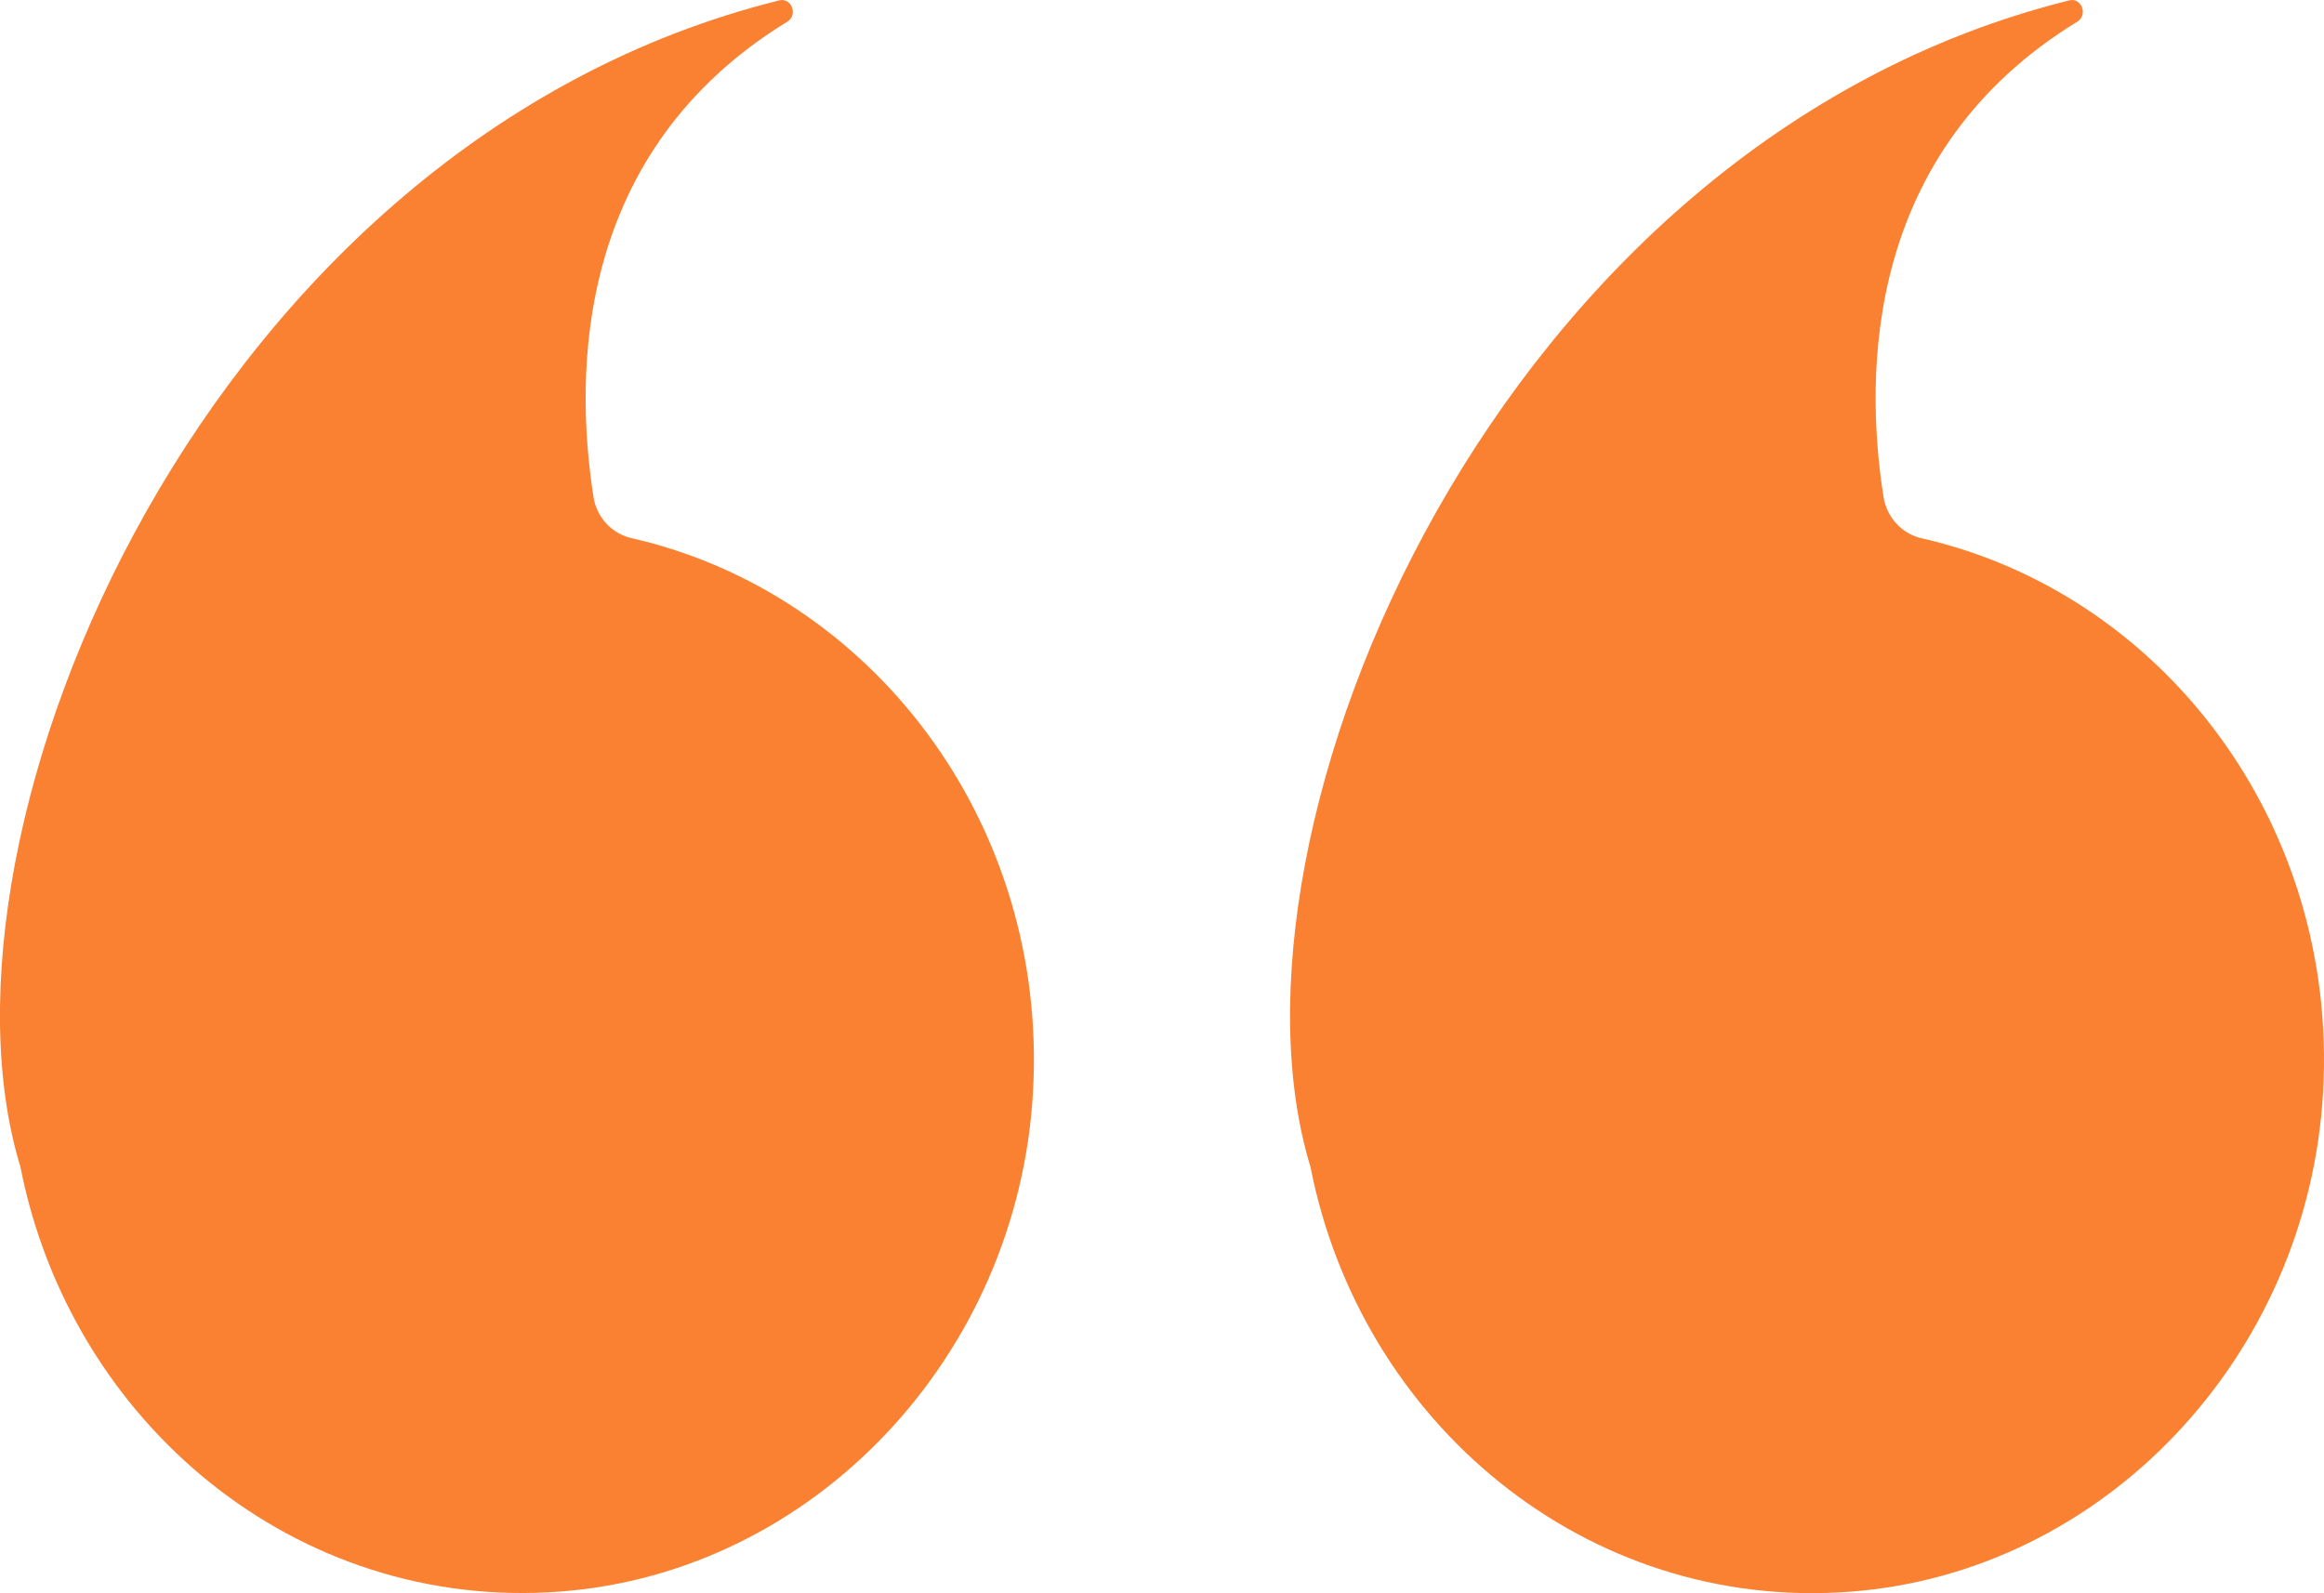 <svg width="35" height="24" viewBox="0 0 35 24" fill="none" xmlns="http://www.w3.org/2000/svg">
<g clip-path="url(#clip0_373_3809)">
<path d="M8.938 7.484C8.644 5.608 8.663 2.283 11.858 0.326C12.023 0.225 11.919 -0.042 11.735 0.006C3.113 2.149 -1.239 12.514 0.307 17.575C1.062 21.429 4.459 24.278 8.44 23.974C12.256 23.684 15.331 20.432 15.557 16.45C15.789 12.386 13.121 8.926 9.509 8.106C9.214 8.039 8.986 7.793 8.937 7.483L8.938 7.484Z" fill="#F98131"/>
<path d="M28.366 7.484C28.071 5.608 28.09 2.283 31.285 0.326C31.45 0.225 31.347 -0.042 31.163 0.006C22.542 2.151 18.191 12.516 19.736 17.577C20.491 21.43 23.888 24.28 27.869 23.976C31.686 23.686 34.76 20.434 34.986 16.452C35.218 12.388 32.551 8.927 28.938 8.108C28.643 8.04 28.415 7.795 28.366 7.484Z" fill="#F98131"/>
</g>
<defs>
<clipPath id="clip0_373_3809">
<rect width="35" height="24" fill="white"/>
</clipPath>
</defs>
</svg>
